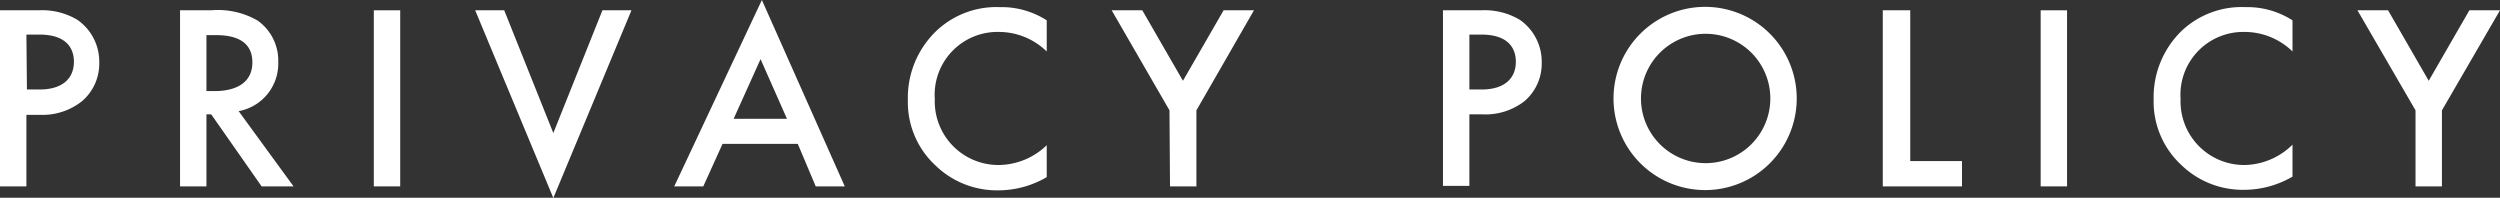 <svg xmlns="http://www.w3.org/2000/svg" viewBox="0 0 189.4 14.98"><rect x="0" y="0" width="189.4" height="14.98" fill="#333333" stroke="none"/><defs><style>.cls-1{fill:#fff;}</style></defs><g id="レイヤー_2" data-name="レイヤー 2"><g id="ヘッダーメニュー"><path class="cls-1" d="M2.94.78a5.21,5.21,0,0,1,2.92.72A3.86,3.86,0,0,1,7.52,4.74a3.74,3.74,0,0,1-1.3,2.92A4.82,4.82,0,0,1,3,8.7H2v5.42H0V.78Zm-.9,6H3c1.76,0,2.6-.86,2.6-2.1,0-.74-.3-2.06-2.62-2.06H2Z"/><path class="cls-1" d="M16,.78a6,6,0,0,1,3.52.78A3.72,3.72,0,0,1,21.08,4.7a3.66,3.66,0,0,1-3,3.72l4.16,5.7H19.82L16,8.66h-.36v5.46h-2V.78ZM15.64,6.9h.64c.56,0,2.84-.06,2.84-2.18,0-1.88-1.78-2.06-2.78-2.06h-.7Z"/><path class="cls-1" d="M30.32.78V14.12h-2V.78Z"/><path class="cls-1" d="M38.2.78l3.72,9.3L45.64.78h2.2L41.92,15,36,.78Z"/><path class="cls-1" d="M60.44,10.9h-5.7l-1.46,3.22h-2.2L57.72,0,64,14.12h-2.2ZM59.62,9l-2-4.52L55.58,9Z"/><path class="cls-1" d="M79.3,3.9a5.2,5.2,0,0,0-3.62-1.48A4.76,4.76,0,0,0,70.82,7.5a4.82,4.82,0,0,0,4.88,5A5.29,5.29,0,0,0,79.3,11v2.42a7.28,7.28,0,0,1-3.66,1,6.68,6.68,0,0,1-4.72-1.84,6.54,6.54,0,0,1-2.14-5,7,7,0,0,1,2.14-5.22A6.61,6.61,0,0,1,75.74.54a6.34,6.34,0,0,1,3.56,1Z"/><path class="cls-1" d="M88.6,8.36,84.22.78h2.32l3.08,5.34L92.7.78H95L90.64,8.36v5.76h-2Z"/><path class="cls-1" d="M112.22.78a5.21,5.21,0,0,1,2.92.72,3.86,3.86,0,0,1,1.66,3.24,3.74,3.74,0,0,1-1.3,2.92,4.82,4.82,0,0,1-3.26,1h-.92v5.42h-2V.78Zm-.9,6h.92c1.76,0,2.6-.86,2.6-2.1,0-.74-.3-2.06-2.62-2.06h-.9Z"/><path class="cls-1" d="M136.12,7.46a6.94,6.94,0,0,1-13.88,0,6.94,6.94,0,0,1,13.88,0Zm-2,0a4.9,4.9,0,1,0-9.8,0,4.9,4.9,0,1,0,9.8,0Z"/><path class="cls-1" d="M144.72.78V12.2h3.92v1.92h-6V.78Z"/><path class="cls-1" d="M156.6.78V14.12h-2V.78Z"/><path class="cls-1" d="M173.68,3.9a5.2,5.2,0,0,0-3.62-1.48A4.76,4.76,0,0,0,165.2,7.5a4.82,4.82,0,0,0,4.88,5,5.29,5.29,0,0,0,3.6-1.54v2.42a7.28,7.28,0,0,1-3.66,1,6.68,6.68,0,0,1-4.72-1.84,6.54,6.54,0,0,1-2.14-5,7,7,0,0,1,2.14-5.22A6.61,6.61,0,0,1,170.12.54a6.34,6.34,0,0,1,3.56,1Z"/><path class="cls-1" d="M183,8.36,178.6.78h2.32L184,6.12,187.08.78h2.32L185,8.36v5.76h-2Z"/></g></g></svg>